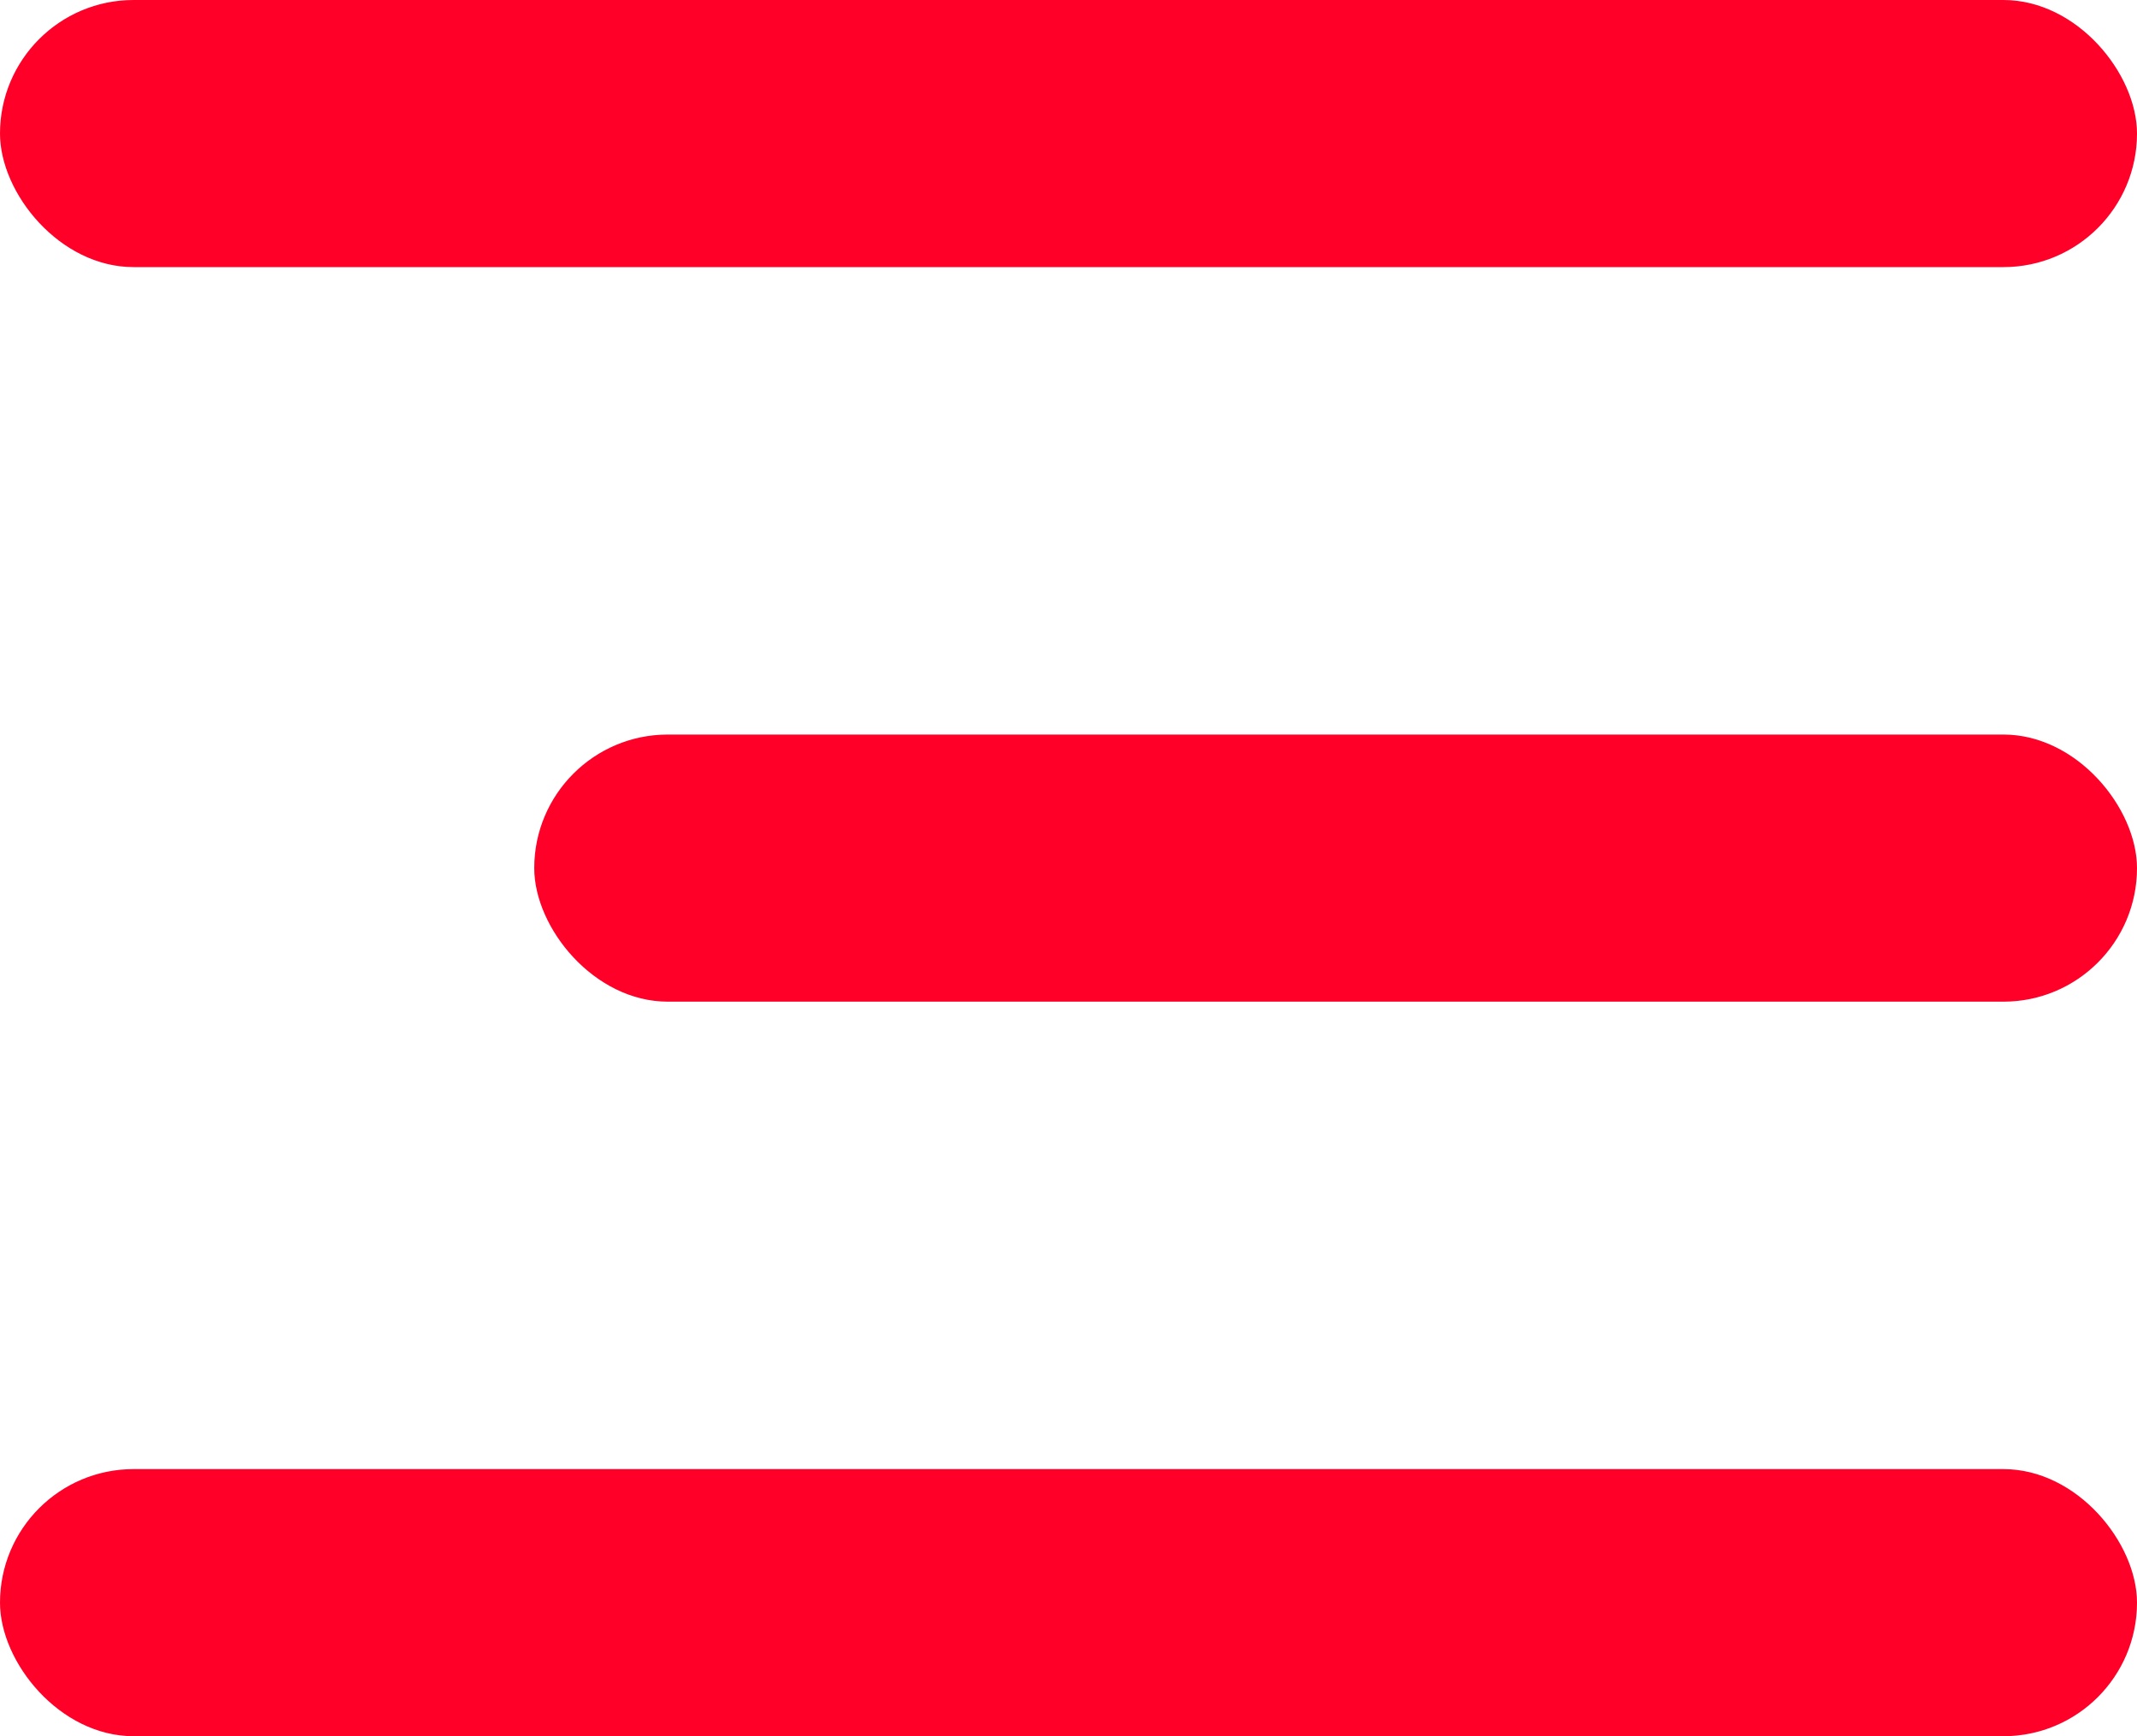<svg xmlns="http://www.w3.org/2000/svg" width="32" height="26" viewBox="0 0 32 26">
  <g id="Group_2046" data-name="Group 2046" transform="translate(-334 -26)" style="isolation: isolate">
    <rect id="Rectangle_1472" data-name="Rectangle 1472" width="32" height="4" rx="2" transform="translate(334 26)" fill="#ff0028"/>
    <rect id="Rectangle_1473" data-name="Rectangle 1473" width="32" height="4" rx="2" transform="translate(334 48)" fill="#ff0028"/>
    <rect id="Rectangle_1474" data-name="Rectangle 1474" width="24" height="4" rx="2" transform="translate(342 37)" fill="#ff0028"/>
  </g>
</svg>
